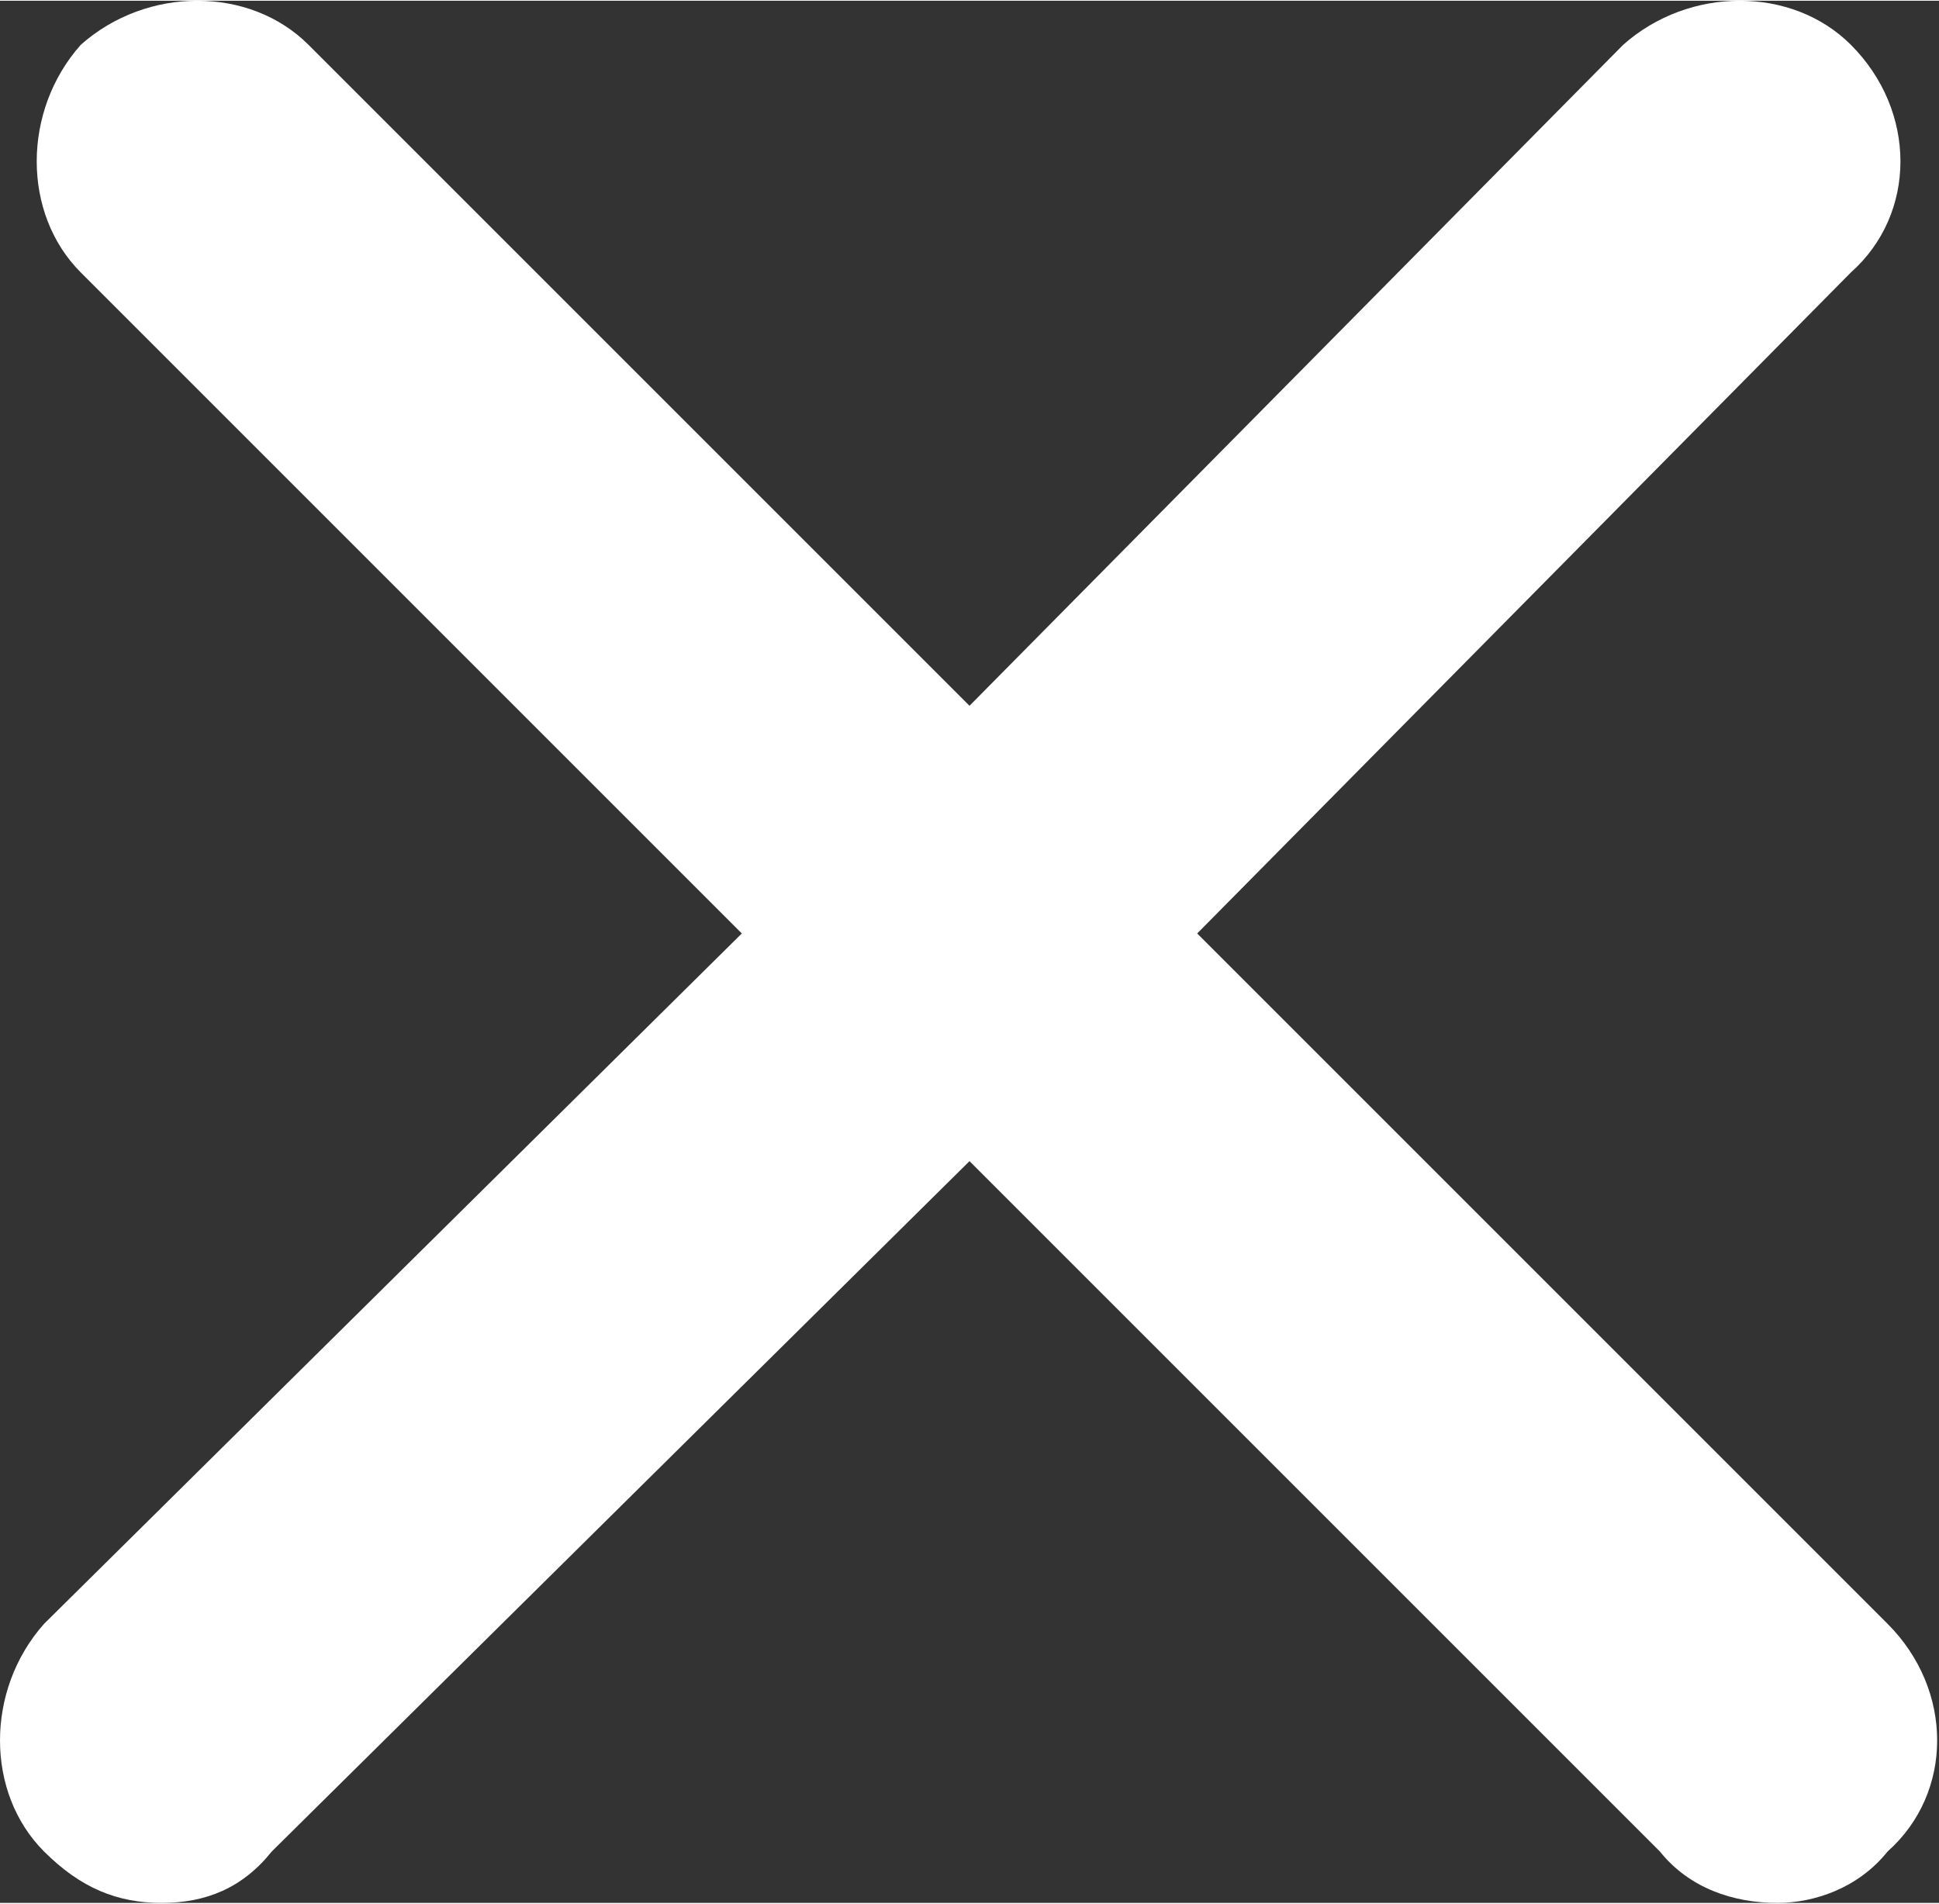 <?xml version="1.0" encoding="UTF-8"?>
<!DOCTYPE svg PUBLIC "-//W3C//DTD SVG 1.1//EN" "http://www.w3.org/Graphics/SVG/1.1/DTD/svg11.dtd">
<!-- Creator: CorelDRAW 2017 -->
<svg xmlns="http://www.w3.org/2000/svg" xml:space="preserve" width="220px" height="216px" version="1.1" style="shape-rendering:geometricPrecision; text-rendering:geometricPrecision; image-rendering:optimizeQuality; fill-rule:evenodd; clip-rule:evenodd"
viewBox="0 0 2640 2590"
 xmlns:xlink="http://www.w3.org/1999/xlink">
 <rect x="0" y="0" width="2640" height="2590" fill="#333333" stroke="none"/>
 <defs>
  <style type="text/css">
   <![CDATA[
    .fil0 {fill:white}
   ]]>
  </style>
 </defs>
 <g id="Layer_x0020_1">
  <path class="fil0" d="M60 2520c50,50 100,70 160,70 60,0 110,-20 150,-70l950 -940 940 940c40,50 100,70 160,70 50,0 110,-20 150,-70 90,-80 90,-220 0,-310l-940 -940 890 -900c90,-80 90,-220 0,-310 -80,-80 -220,-80 -310,0l-890 900 -900 -900c-80,-80 -220,-80 -310,0 -80,90 -80,230 0,310l900 900 -950 940c-80,90 -80,230 0,310z"/>
 </g>
</svg>
